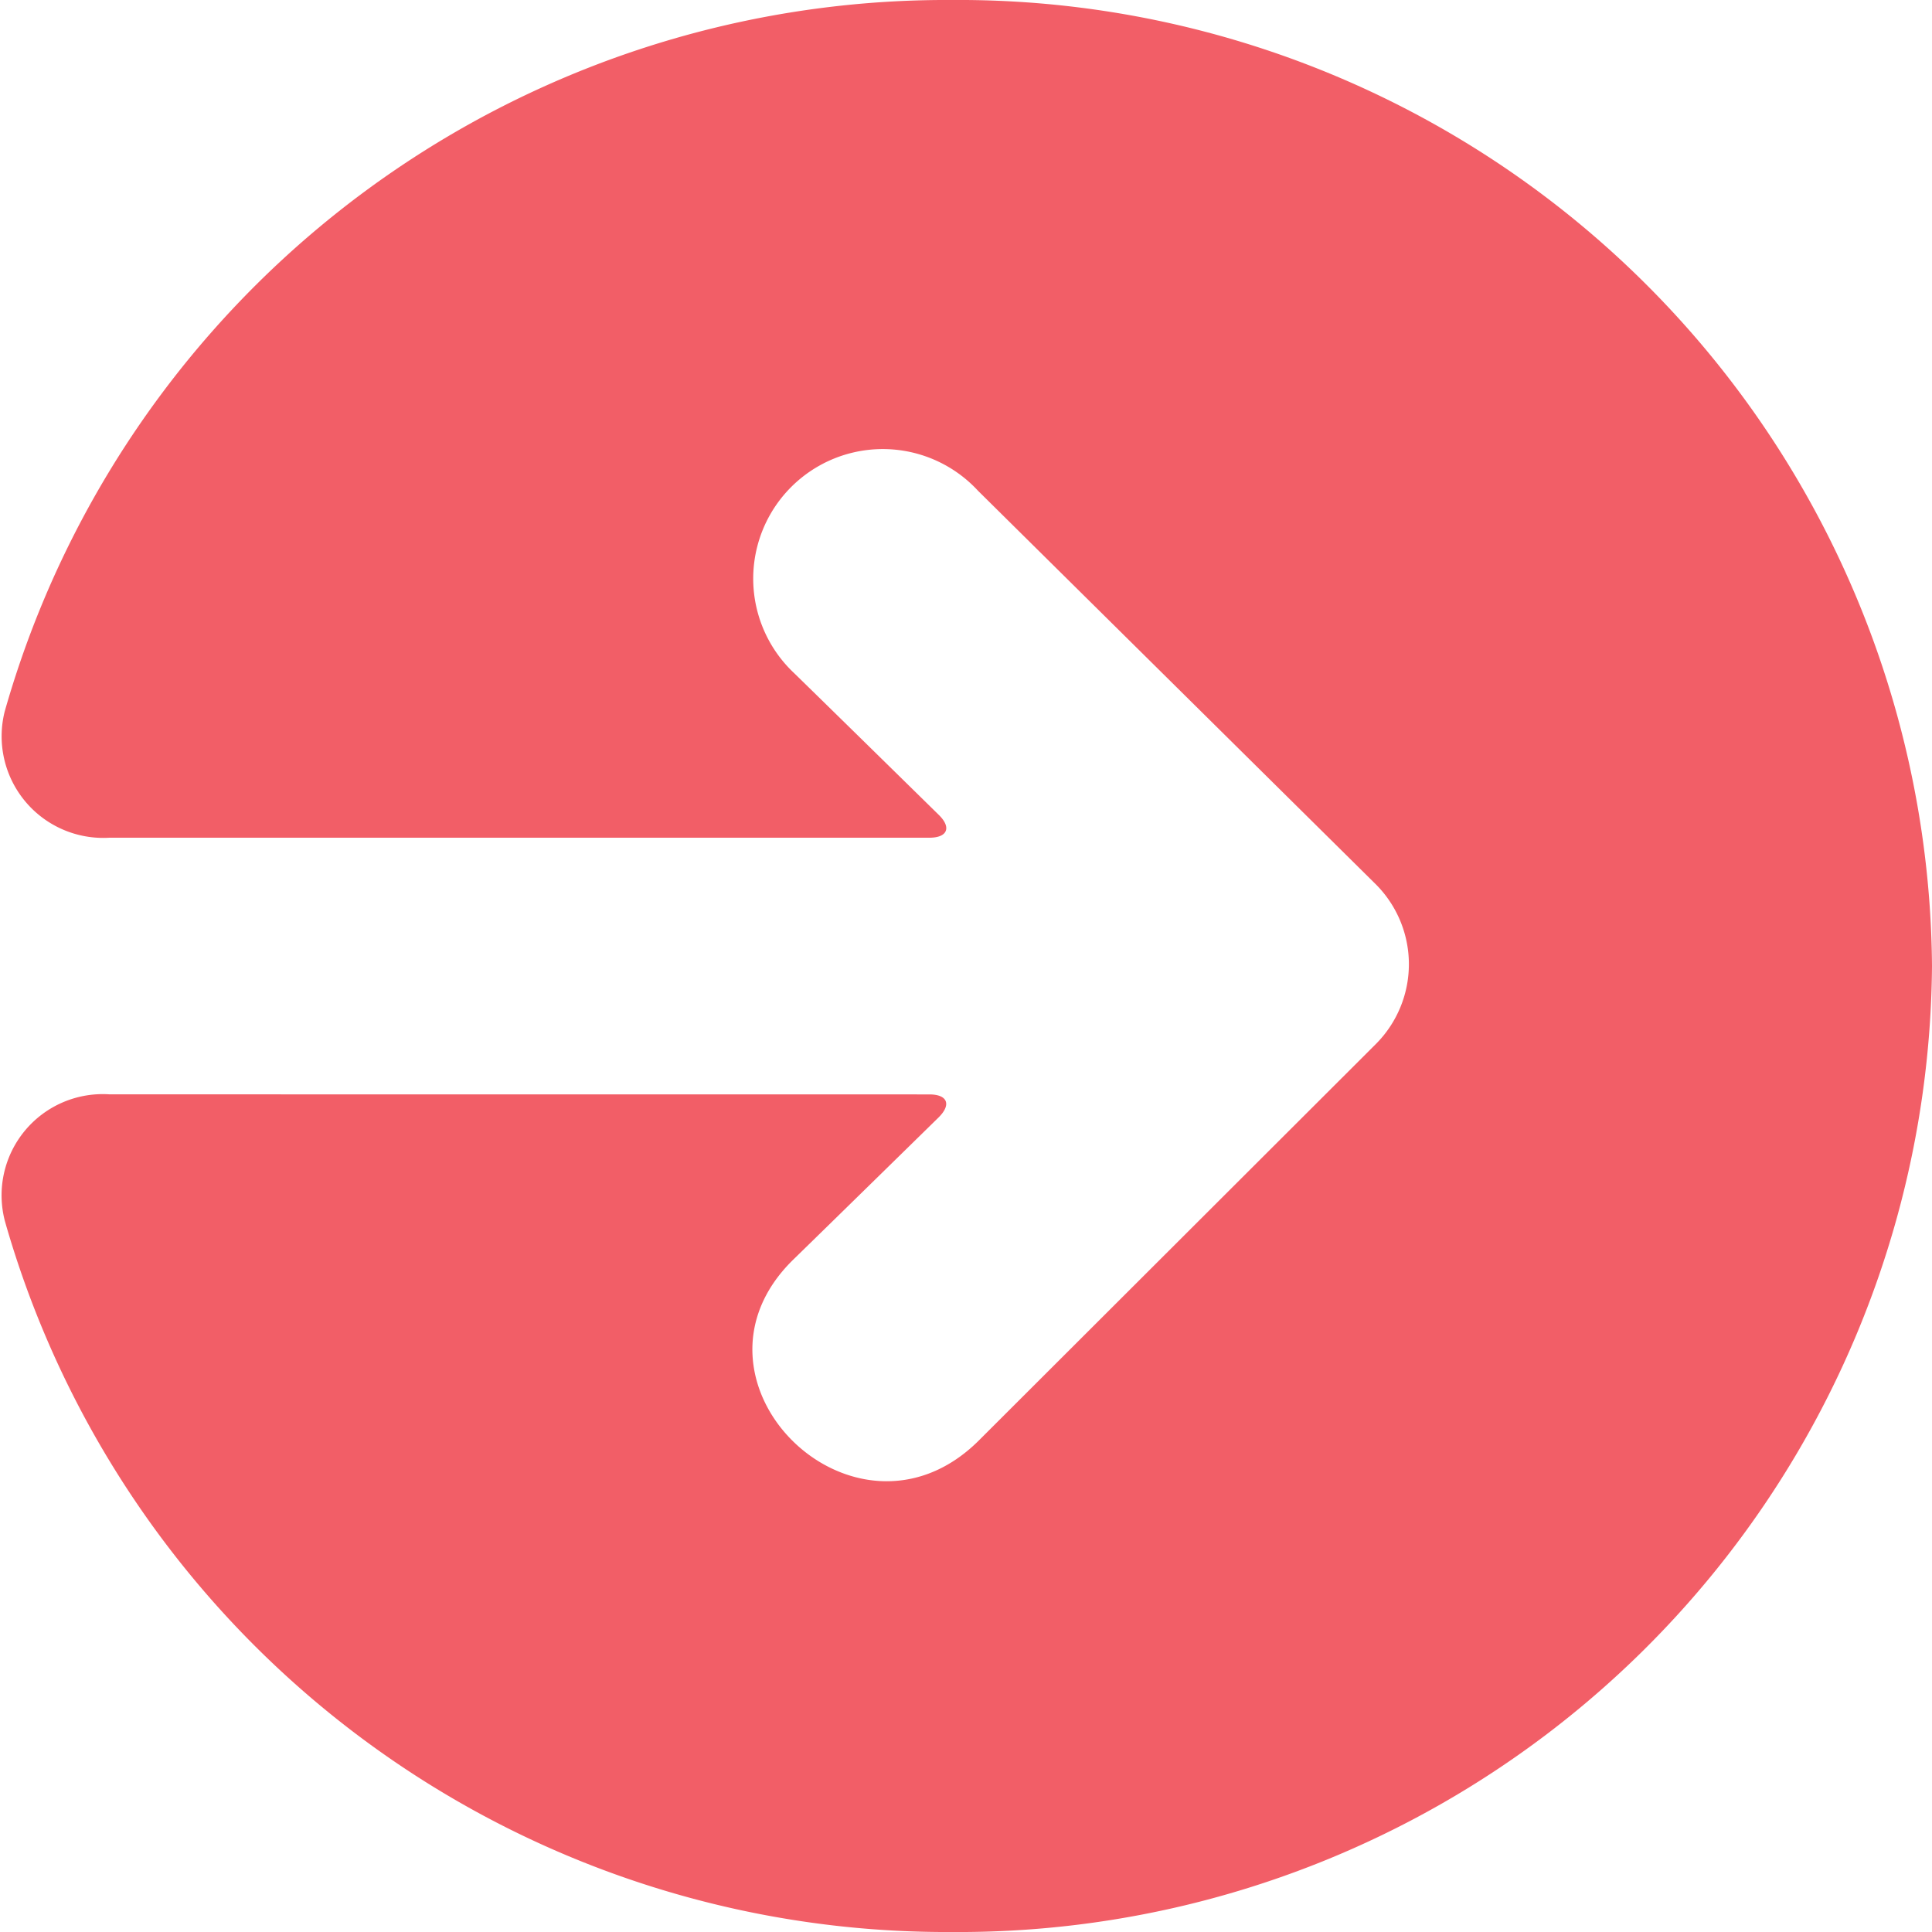 <svg xmlns="http://www.w3.org/2000/svg" width="30" height="30" viewBox="0 0 30 30">
  <g id="Group_95" data-name="Group 95" transform="translate(-20 50) rotate(-90)">
    <g id="Group_94" data-name="Group 94" transform="translate(20 20)">
      <path id="Path_179" data-name="Path 179" d="M16.993,28.3a1.571,1.571,0,0,0,1.959,1.626s-.588.166.072-.02A15.2,15.2,0,0,0,30,15.231,15.117,15.117,0,0,0,15,0,15.117,15.117,0,0,0,0,15.231,15.2,15.2,0,0,0,11.009,29.916c.65.182.039.011.039.011a1.578,1.578,0,0,0,1.96-1.626V15.569c0-.281-.158-.347-.354-.147,0,0-1.616,1.646-2.2,2.245A2.012,2.012,0,1,1,7.62,14.814l6.105-6.171a1.755,1.755,0,0,1,2.487-.007l6.169,6.178c1.879,1.914-.94,4.786-2.818,2.872-.6-.616-2.214-2.263-2.214-2.263-.2-.2-.355-.134-.355.147Z" transform="translate(30 30) rotate(180)" fill="#f25e67" fill-rule="evenodd"/>
    </g>
  </g>
</svg>
